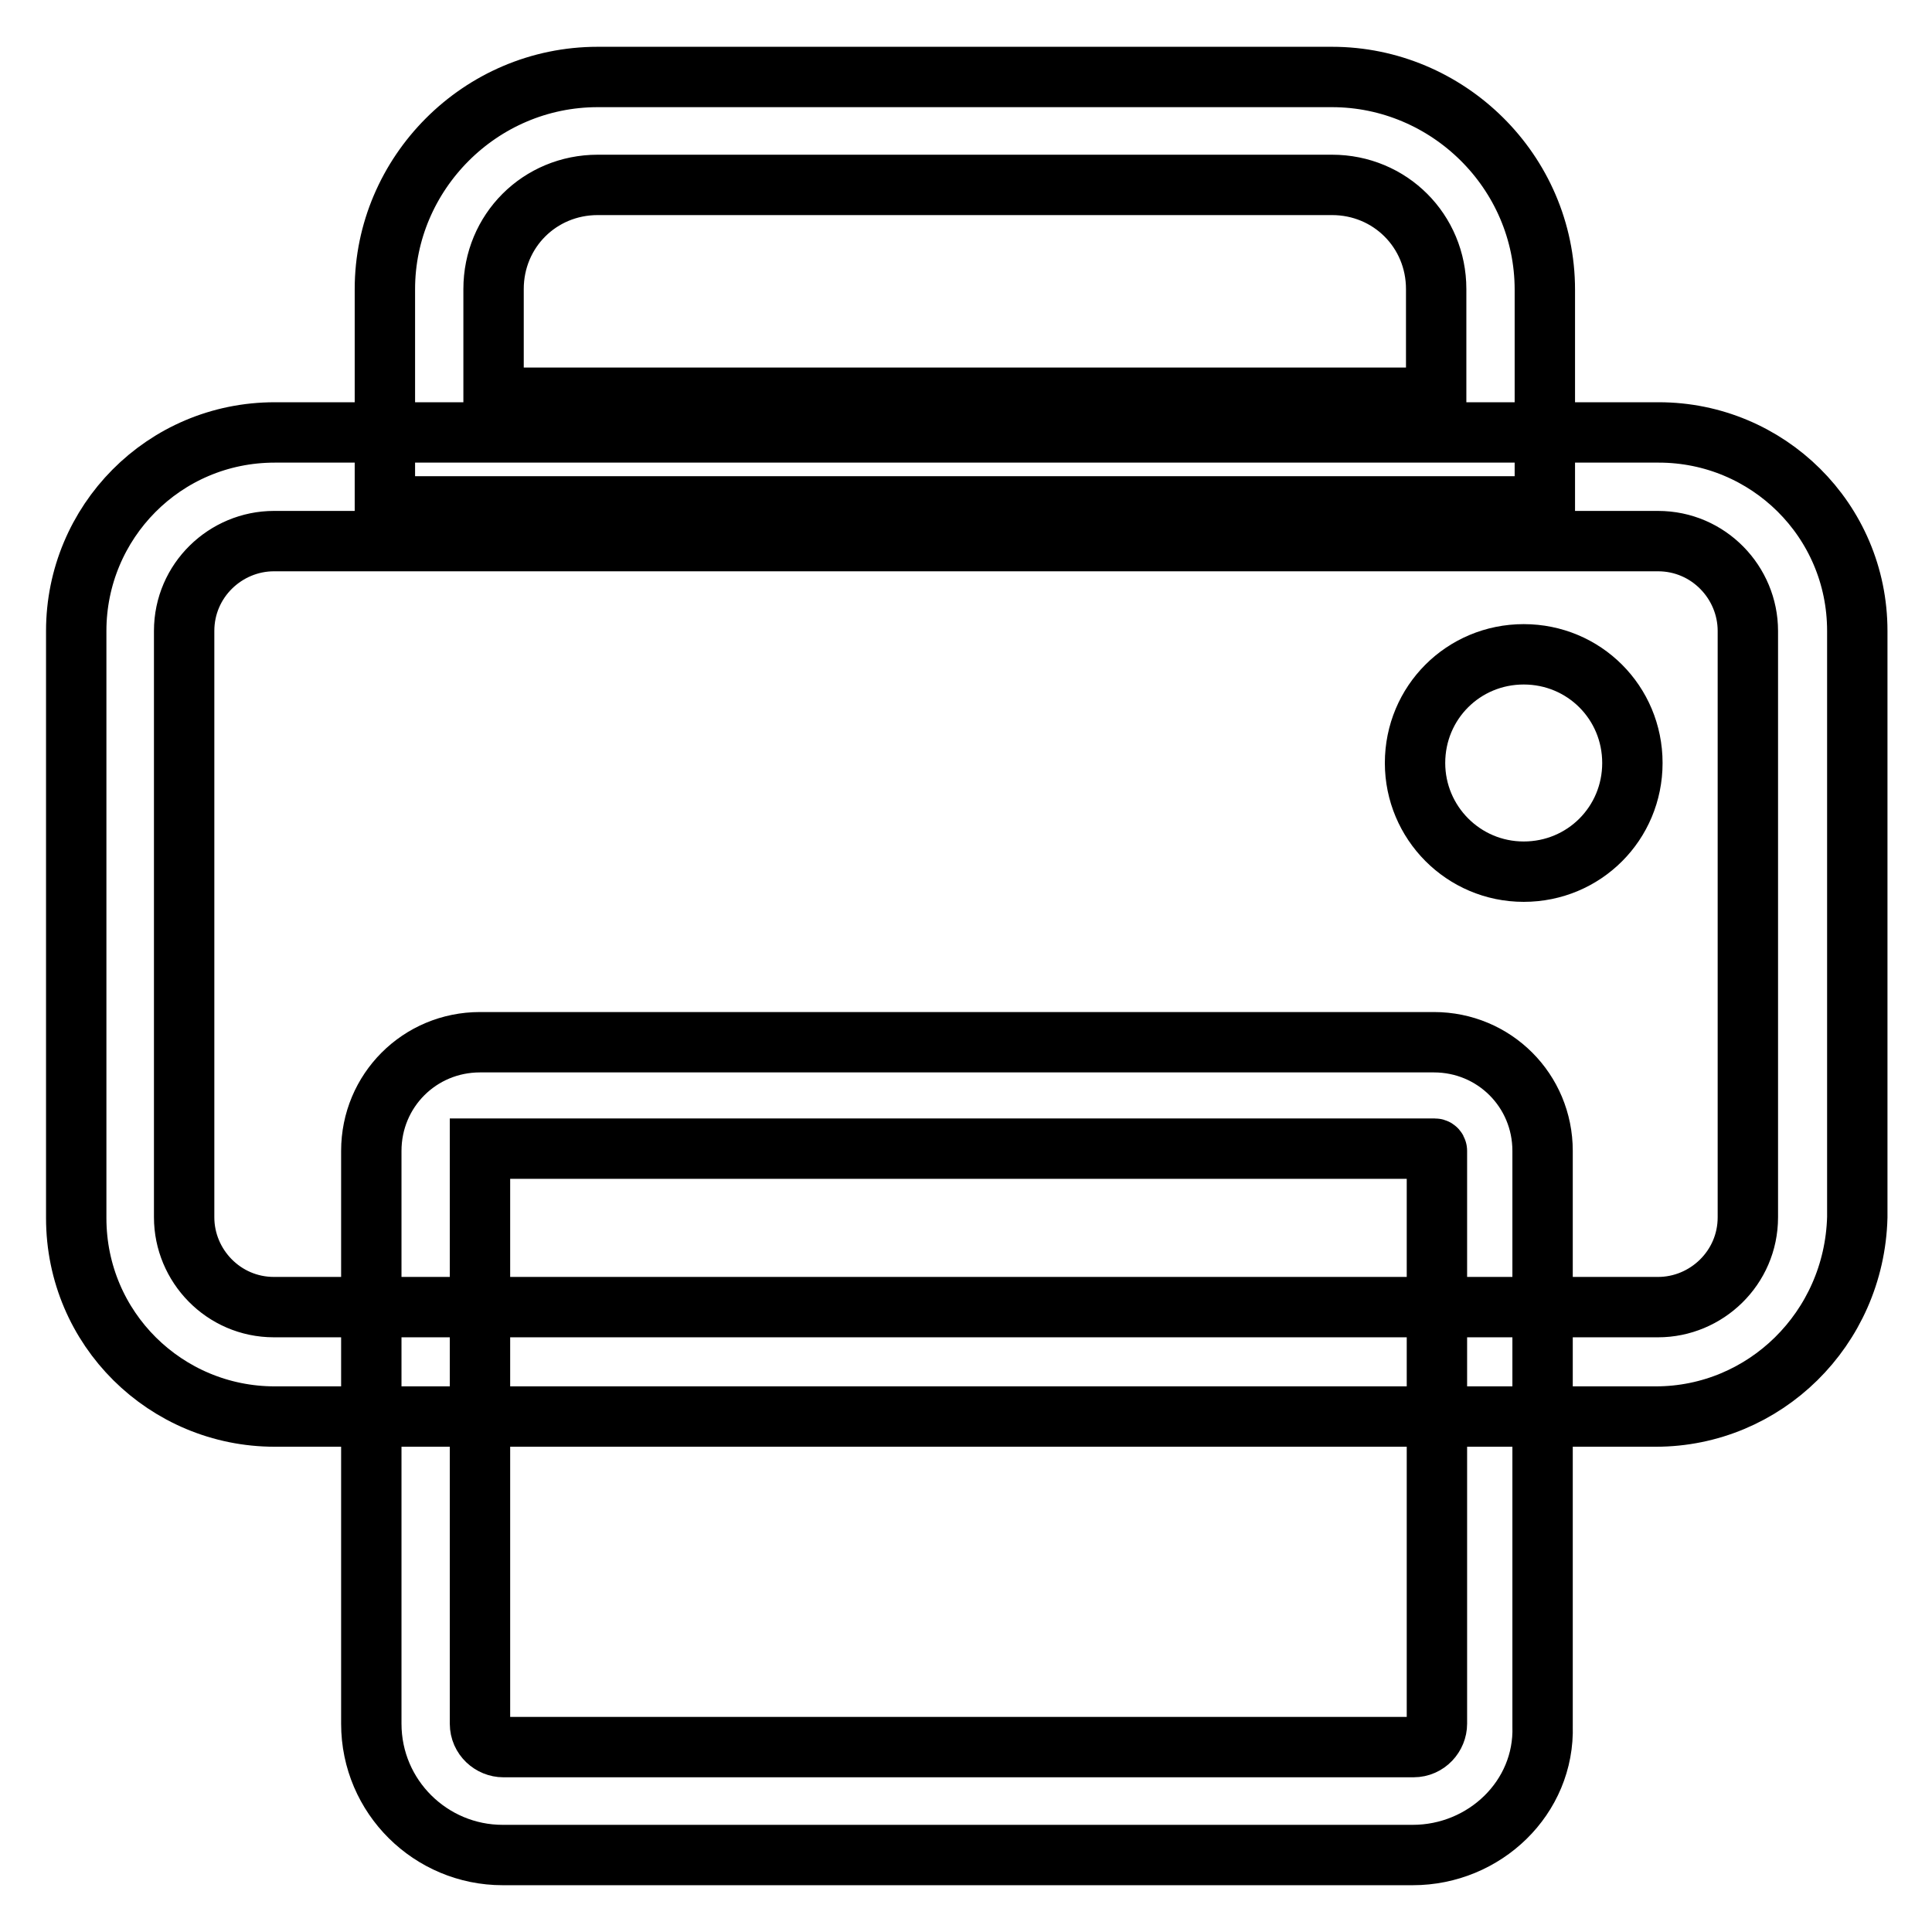 <?xml version="1.0" encoding="utf-8"?>
<!-- Svg Vector Icons : http://www.onlinewebfonts.com/icon -->
<!DOCTYPE svg PUBLIC "-//W3C//DTD SVG 1.1//EN" "http://www.w3.org/Graphics/SVG/1.1/DTD/svg11.dtd">
<svg version="1.1" xmlns="http://www.w3.org/2000/svg" xmlns:xlink="http://www.w3.org/1999/xlink" x="0px" y="0px" viewBox="0 0 256 256" enable-background="new 0 0 256 256" xml:space="preserve">
<g> <path stroke-width="8" fill-opacity="0" stroke="#000000"  d="M219.4,187.7h-183c-14.4,0-26.3-11.6-26.3-26.3V83.6c0-14.4,11.6-26.3,26.3-26.3h183.4 c14.4,0,26.3,11.6,26.3,26.3v77.7C245.7,176.1,233.8,187.7,219.4,187.7z M36.3,71.7c-6.4,0-11.9,5.2-11.9,11.9v77.7 c0,6.4,5.2,11.9,11.9,11.9h183.4c6.4,0,11.9-5.2,11.9-11.9V83.6c0-6.4-5.2-11.9-11.9-11.9H36.3z"/> <path stroke-width="8" fill-opacity="0" stroke="#000000"  d="M187.2,245.8H66.6c-9.5,0-17.4-7.7-17.4-17.4v-75.9c0-8,6.4-14.4,14.4-14.4H190c8,0,14.4,6.4,14.4,14.4 v76.2C204.7,238.2,196.7,245.8,187.2,245.8z M63.6,152.2v76.2c0,1.8,1.5,3.1,3.1,3.1h120.6c1.8,0,3.1-1.5,3.1-3.1v-75.9 c0,0,0-0.3-0.3-0.3H63.6z"/> <path stroke-width="8" fill-opacity="0" stroke="#000000"  d="M187.5,101.1c0,7.9,6.4,14.4,14.4,14.4s14.4-6.4,14.4-14.4s-6.4-14.4-14.4-14.4S187.5,93.1,187.5,101.1 L187.5,101.1z"/> <path stroke-width="8" fill-opacity="0" stroke="#000000"  d="M204.7,67.1H51V38.3C51,23,63.6,10.2,79.2,10.2h97.3c15.3,0,28.2,12.5,28.2,28.2V67.1L204.7,67.1z  M65.4,52.7h124.9V38.3c0-7.7-6.1-13.8-13.8-13.8H79.2c-7.7,0-13.8,6.1-13.8,13.8V52.7z"/></g>
</svg>